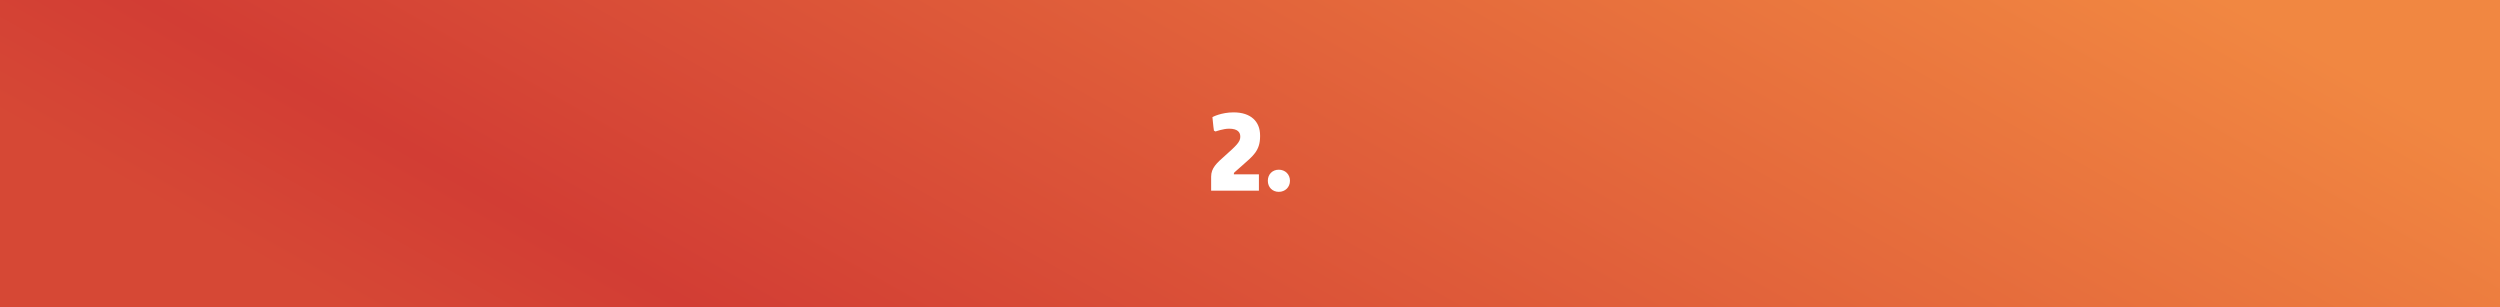 <svg width="1180" height="145" viewBox="0 0 1180 145" fill="none" xmlns="http://www.w3.org/2000/svg">
<rect x="0" y="0" width="1180" height="145" fill="#333333" stroke="none"/>
<rect width="1180" height="145" fill="url(#paint0_linear_1553_9)"/>
<path d="M594.757 63.875V64.425C594.757 71.19 591.292 73.72 586.452 78.01L582.767 81.255C582.437 81.53 582.382 81.695 582.382 82.025V82.3H594.207V90H571.657V83.4C571.657 79.275 574.297 76.965 578.257 73.445C583.317 68.935 585.407 67.01 585.407 64.7V64.425C585.407 62.5 584.252 60.74 580.127 60.74C577.322 60.74 573.747 62.06 573.747 62.06L572.977 61.675C572.977 61.675 572.482 58.265 572.262 55.295C572.262 55.24 576.387 53.04 582.272 53.04C590.467 53.04 594.757 57.44 594.757 63.875ZM598.416 85.325C598.416 82.245 600.616 80.1 603.586 80.1C606.556 80.1 608.866 82.245 608.866 85.325C608.866 88.405 606.556 90.55 603.586 90.55C600.616 90.55 598.416 88.405 598.416 85.325Z" fill="white"/>
<defs>
<linearGradient id="paint0_linear_1553_9" x1="132.508" y1="129.382" x2="452.71" y2="-438.492" gradientUnits="userSpaceOnUse">
<stop stop-color="#D64835"/>
<stop offset="0.125" stop-color="#D23D34"/>
<stop offset="0.865" stop-color="#F18741"/>
<stop offset="1" stop-color="#F18741"/>
</linearGradient>
</defs>
</svg>
